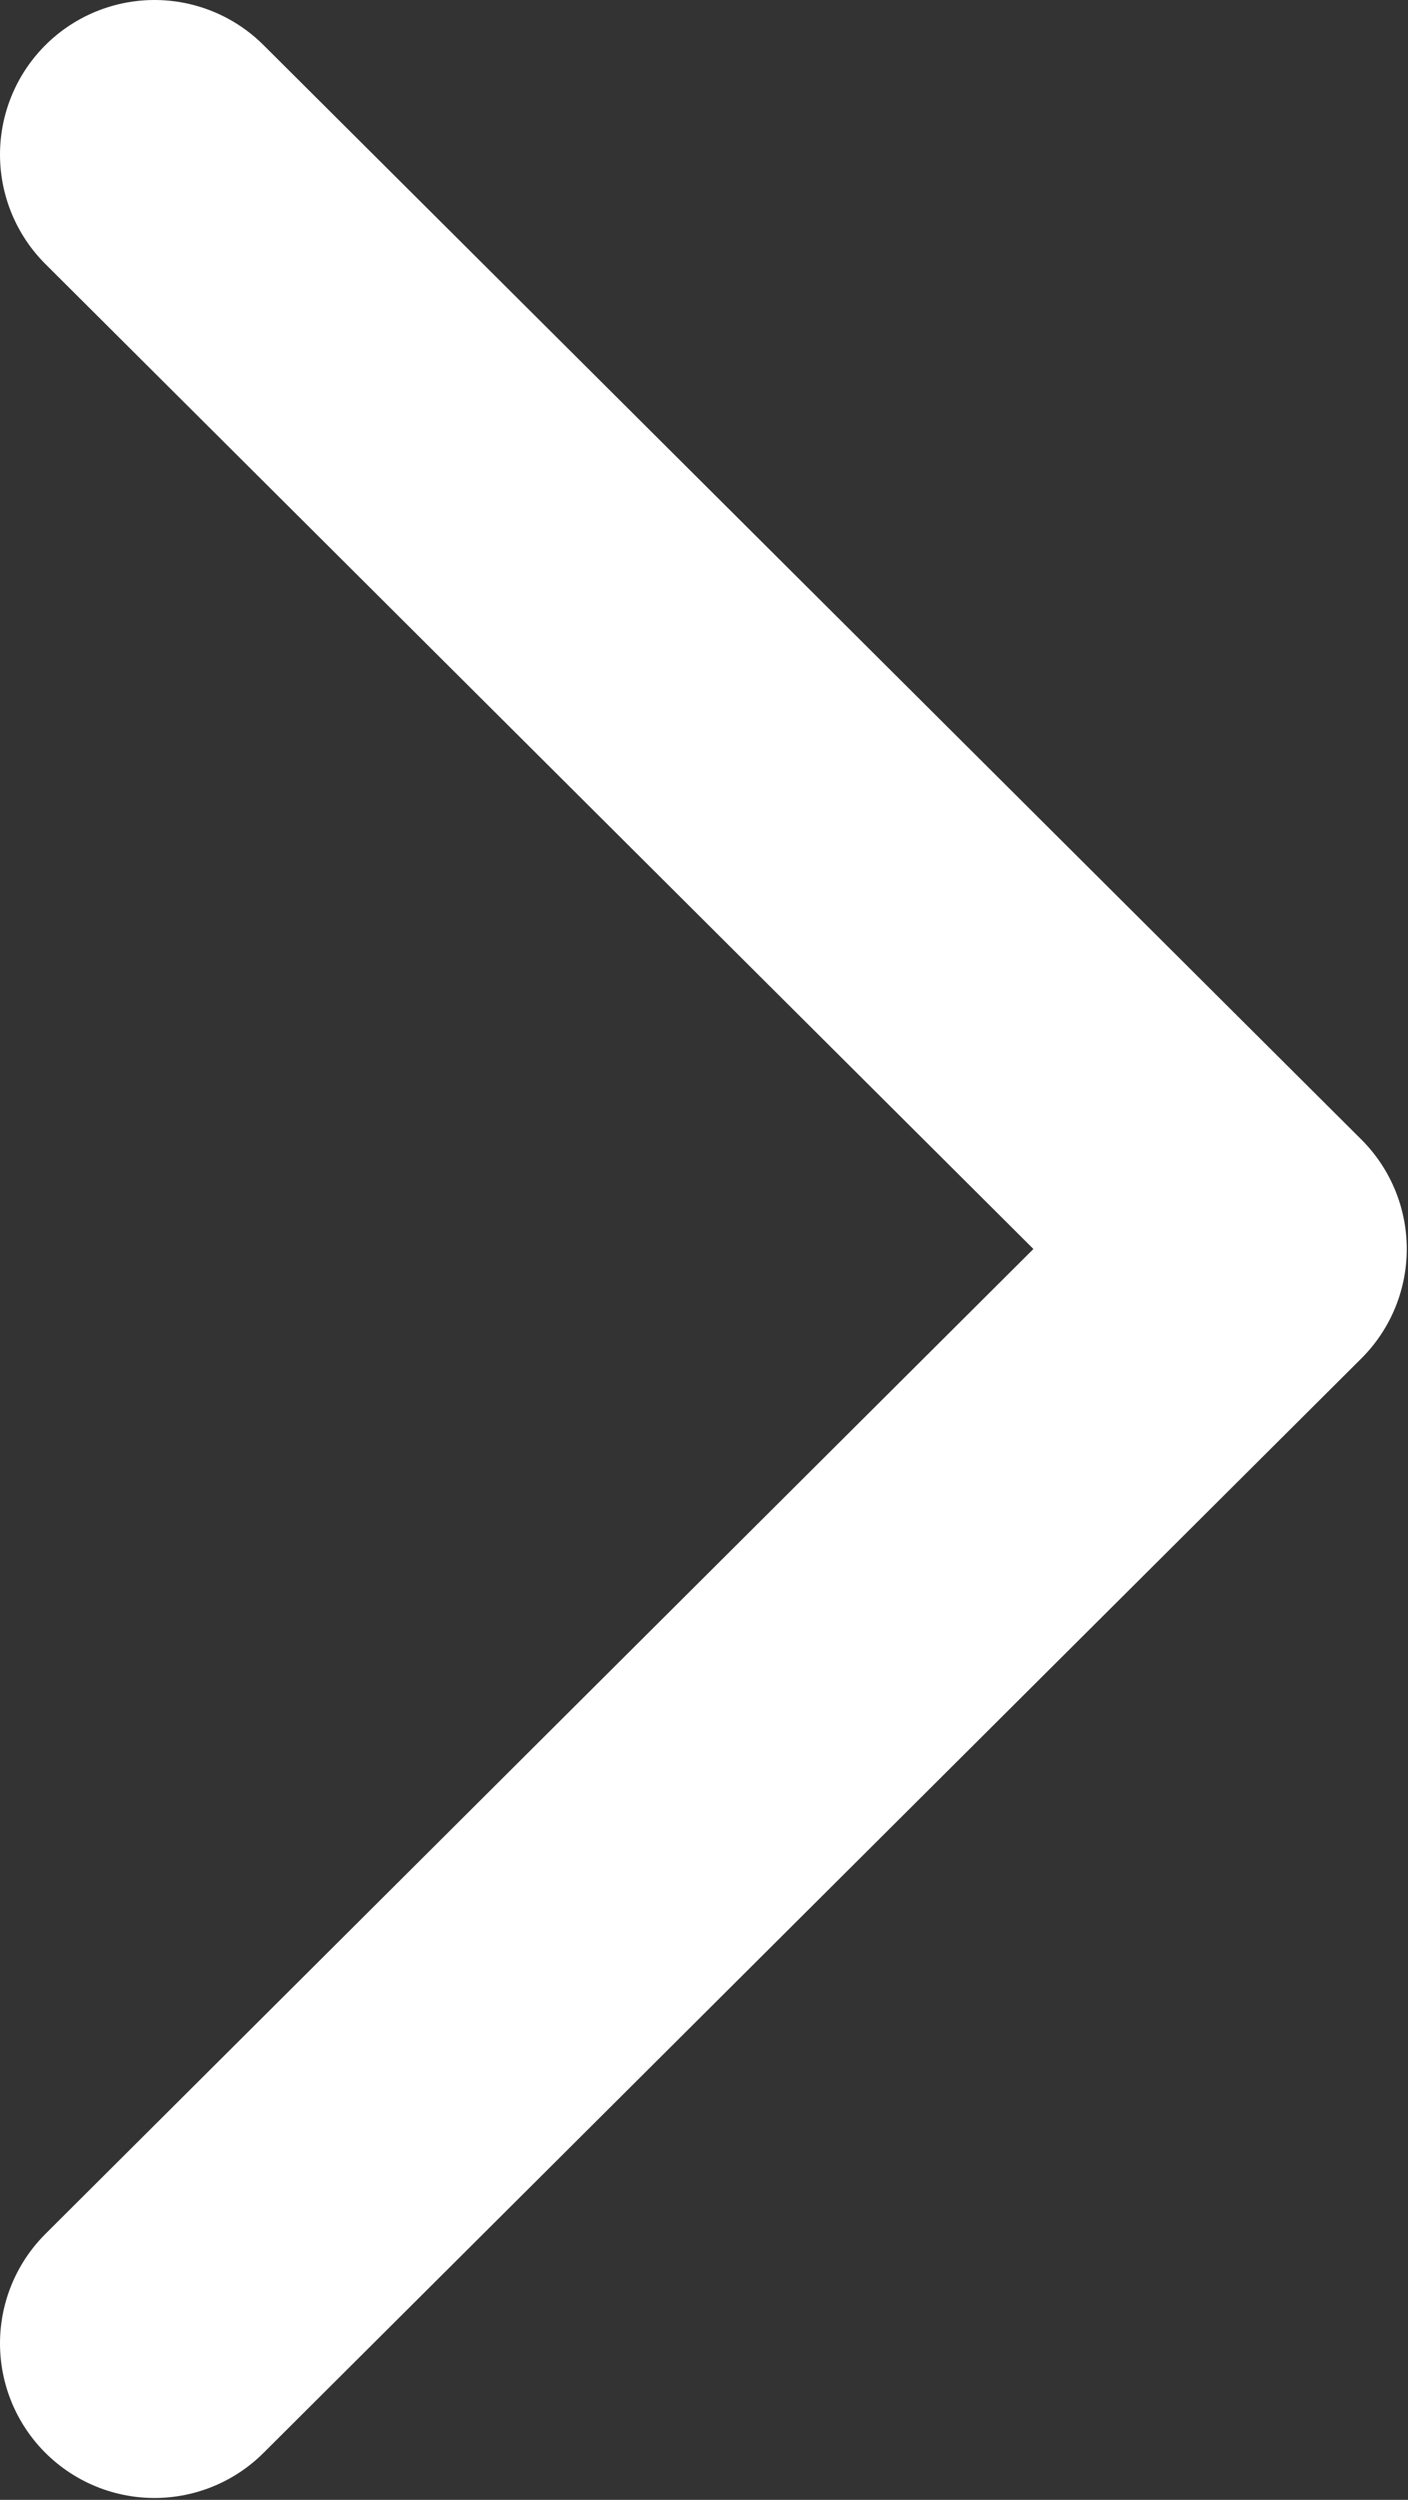 <svg width="6.836" height="12.129" viewBox="0 0 6.836 12.129" fill="none"
    xmlns="http://www.w3.org/2000/svg" xmlns:xlink="http://www.w3.org/1999/xlink">
    <rect x="0" y="0" width="6.836" height="12.129" fill="#333333" stroke="none"/>
    <desc>
        Created with Pixso.
    </desc>
    <defs />
    <path id="Vector" d="M0.75 11.37L6.08 6.06L0.75 0.75" stroke="#FFFFFF" stroke-opacity="1"
        stroke-width="1.5" stroke-linejoin="round" stroke-linecap="round" />
</svg>